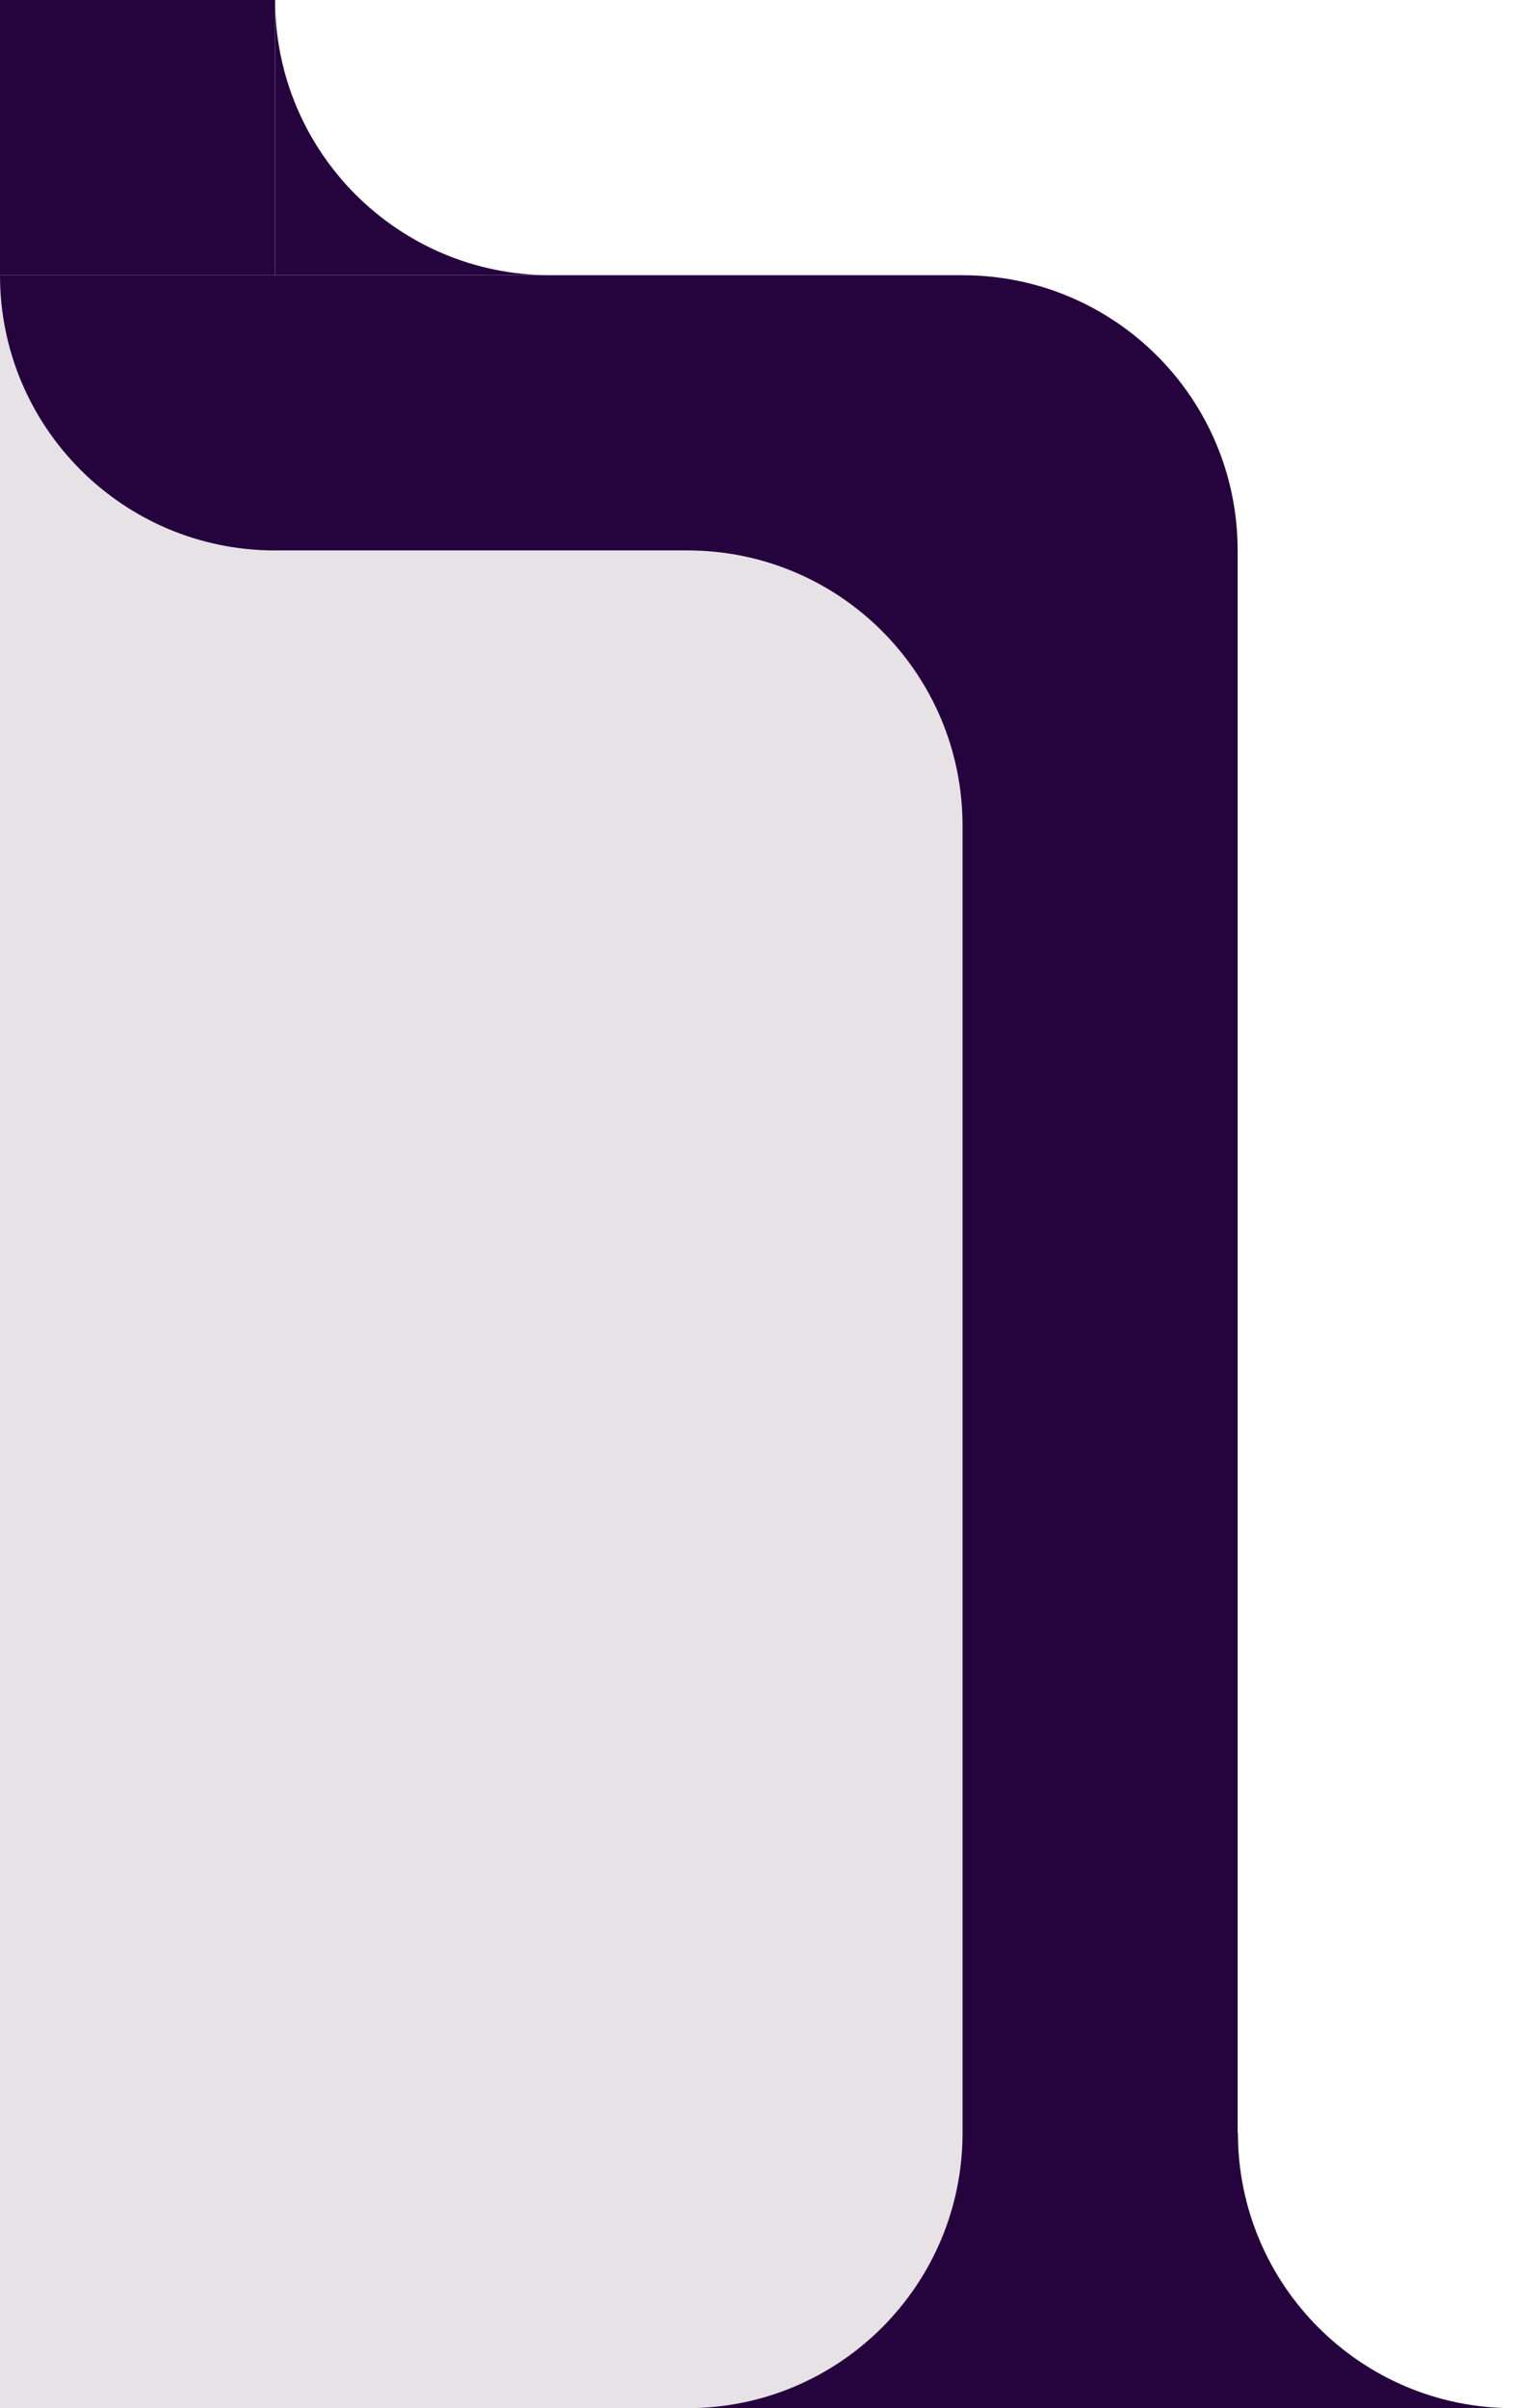 <svg width="110" height="175" viewBox="0 0 110 175" fill="none" xmlns="http://www.w3.org/2000/svg">
<g clip-path="url(#clip0_120_1232)">
<path d="M0 175H58.8C64.988 175 70 166.05 70 155V60C70 48.95 64.988 40 58.8 40H0V175Z" fill="#E7E2E6"/>
<path d="M20 20H0V40H20V20Z" fill="#E7E2E6"/>
<path fill-rule="evenodd" clip-rule="evenodd" d="M110 175H76.61L90 155C90 166.05 98.95 175 110 175Z" fill="#25043D"/>
<path d="M69.98 155V60C69.98 48.95 61.03 40 49.98 40H20C8.95 40 0 31.05 0 20H69.98C81.03 20 89.98 28.95 89.98 40V155C89.98 162.28 88.01 169.11 84.6 175H49.98C61.03 175 69.98 166.05 69.98 155Z" fill="#25043D"/>
<path fill-rule="evenodd" clip-rule="evenodd" d="M40 20H20V0C20 11.05 28.95 20 40 20Z" fill="#25043D"/>
<path d="M20 20H0V0H20V20Z" fill="#25043D"/>
</g>
<defs>
<clipPath id="clip0_120_1232">
<rect width="110" height="175" fill="white" transform="matrix(1 0 0 -1 0 175)"/>
</clipPath>
</defs>
</svg>
